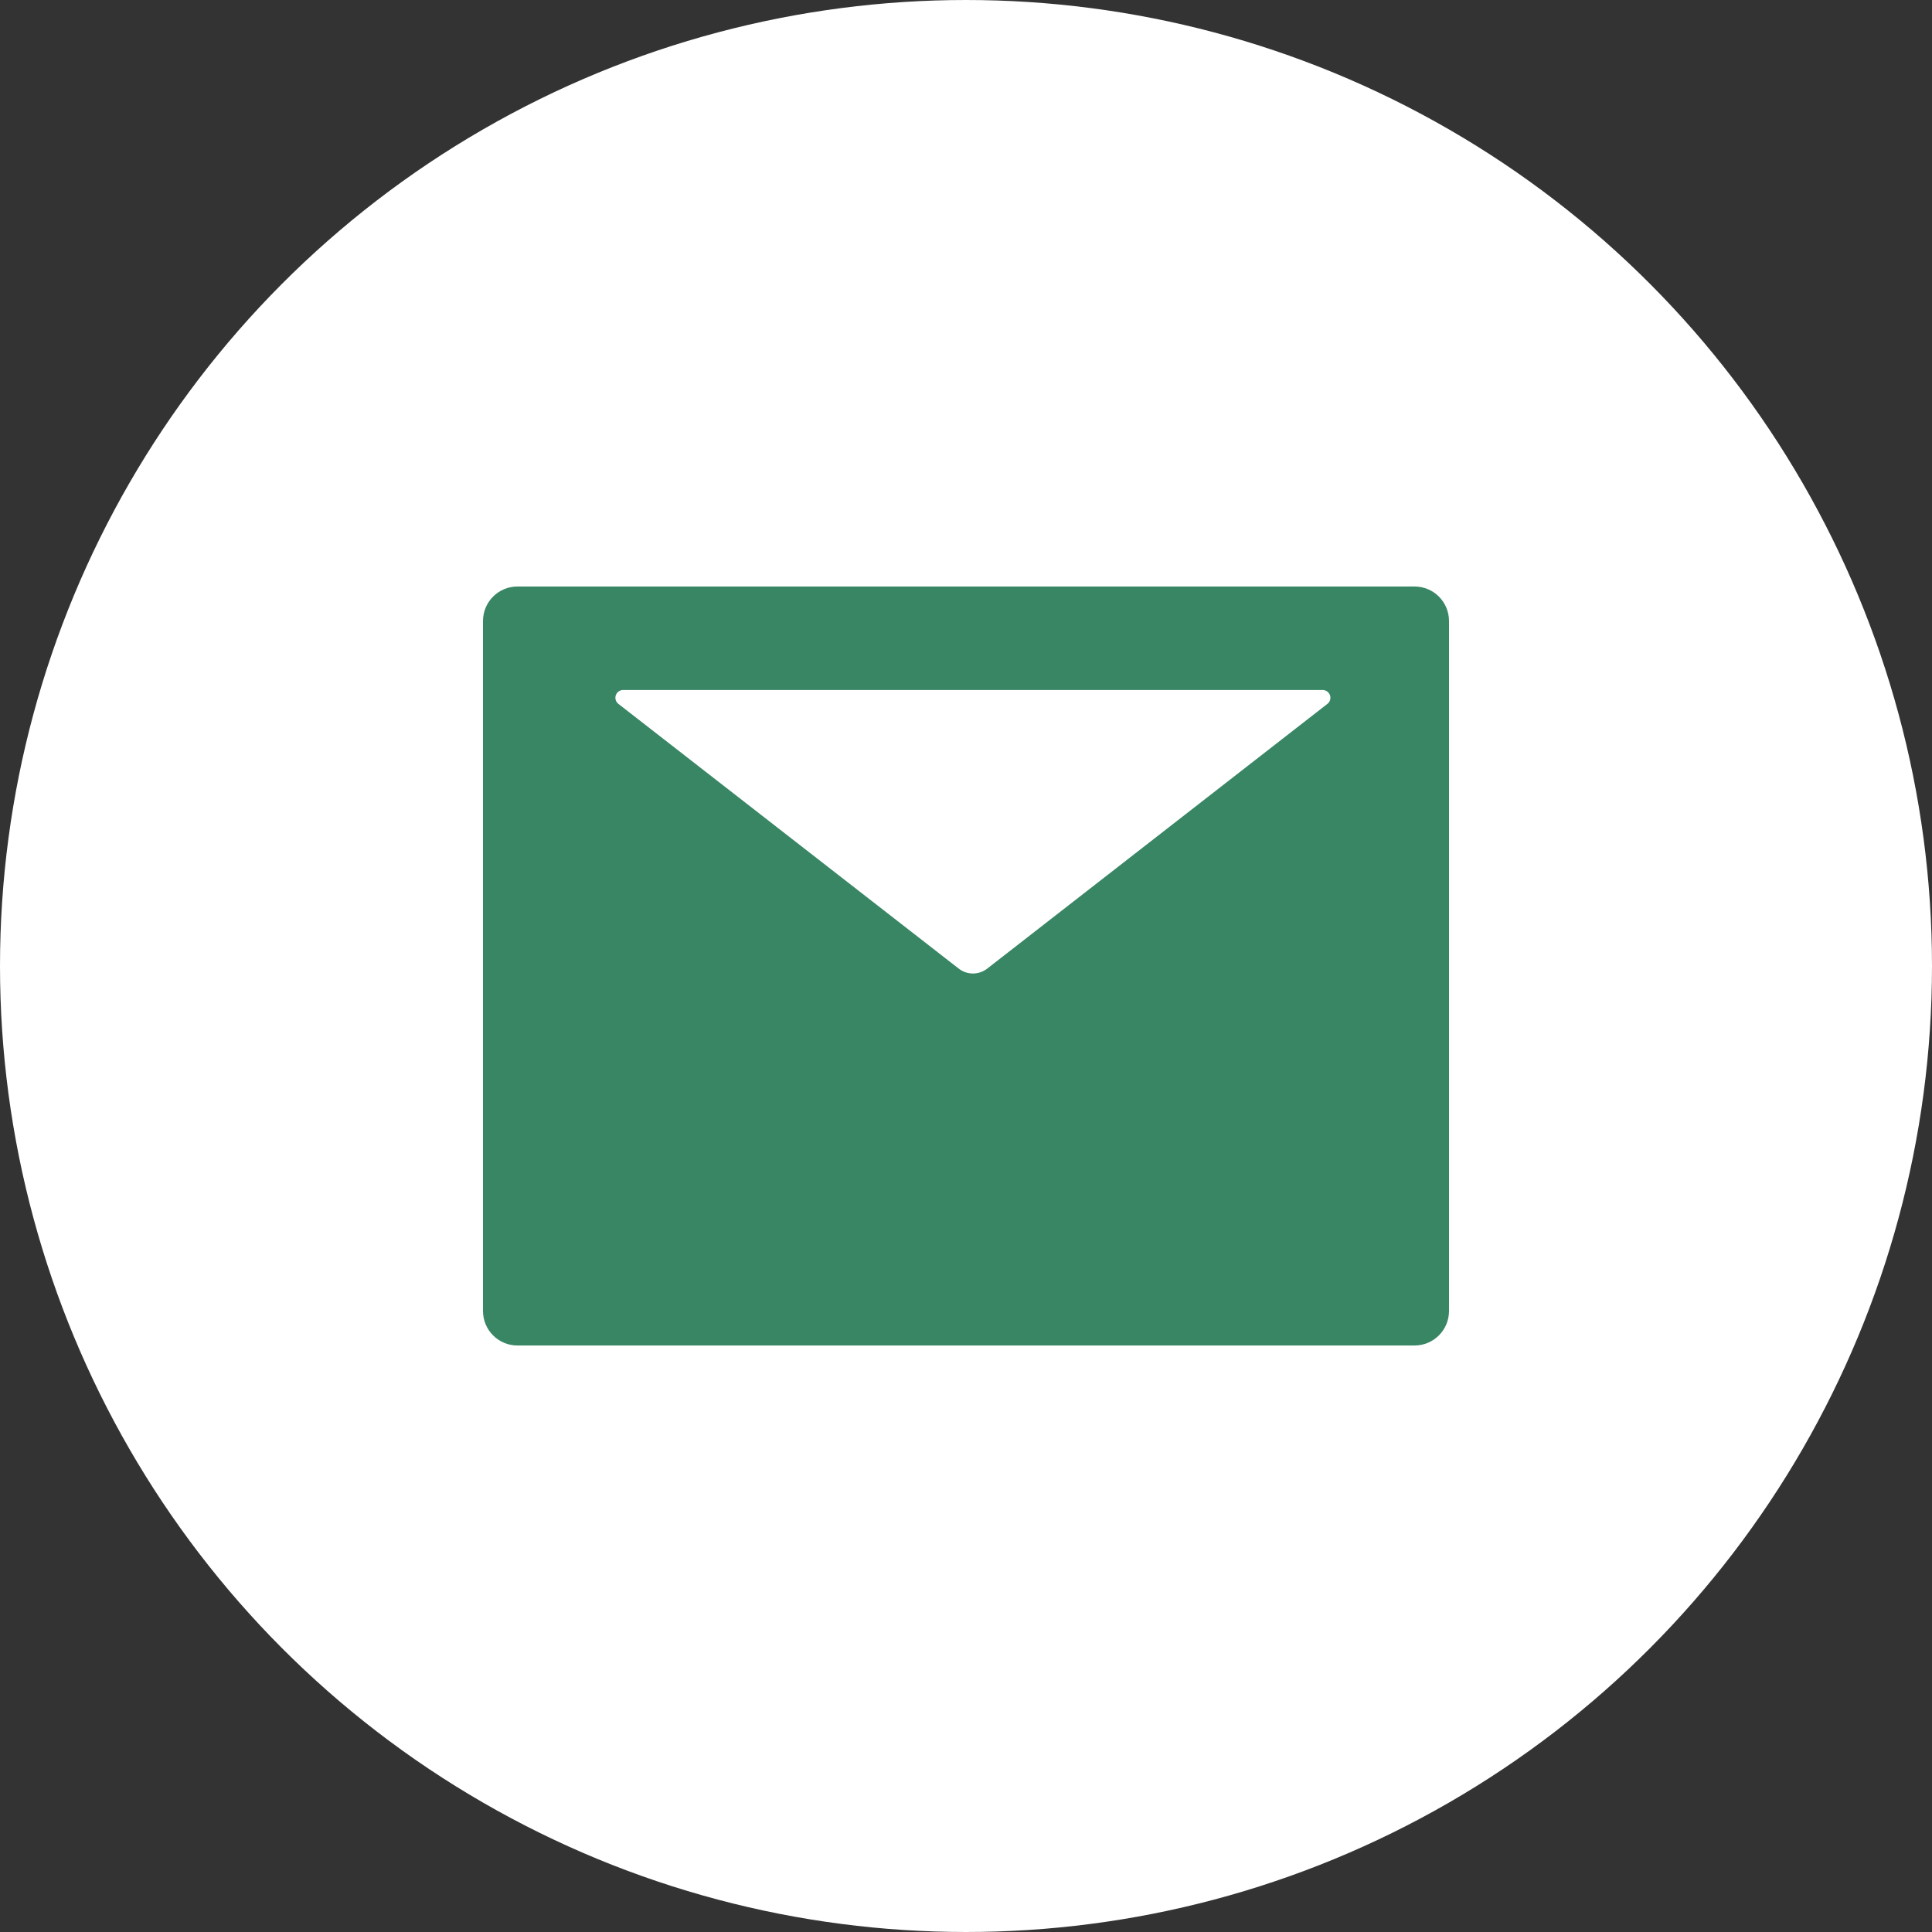 <svg width="42" height="42" viewBox="0 0 42 42" fill="none" xmlns="http://www.w3.org/2000/svg">
<rect x="0" y="0" width="42" height="42" fill="#333333" stroke="none"/>
<circle cx="21" cy="21" r="20.5" fill="white" stroke="white"/>
<path d="M30.75 12.75H11.25C10.835 12.75 10.5 13.085 10.5 13.5V28.5C10.5 28.915 10.835 29.25 11.25 29.25H30.75C31.165 29.25 31.5 28.915 31.5 28.5V13.5C31.5 13.085 31.165 12.75 30.75 12.75ZM28.856 15.302L21.462 21.056C21.279 21.199 21.023 21.199 20.841 21.056L13.444 15.302C13.416 15.281 13.395 15.251 13.385 15.217C13.375 15.184 13.376 15.148 13.387 15.114C13.399 15.081 13.42 15.052 13.449 15.031C13.477 15.011 13.512 15 13.547 15H28.753C28.788 15 28.823 15.011 28.851 15.031C28.88 15.052 28.901 15.081 28.913 15.114C28.924 15.148 28.925 15.184 28.915 15.217C28.905 15.251 28.884 15.281 28.856 15.302Z" fill="#398665"/>
</svg>
